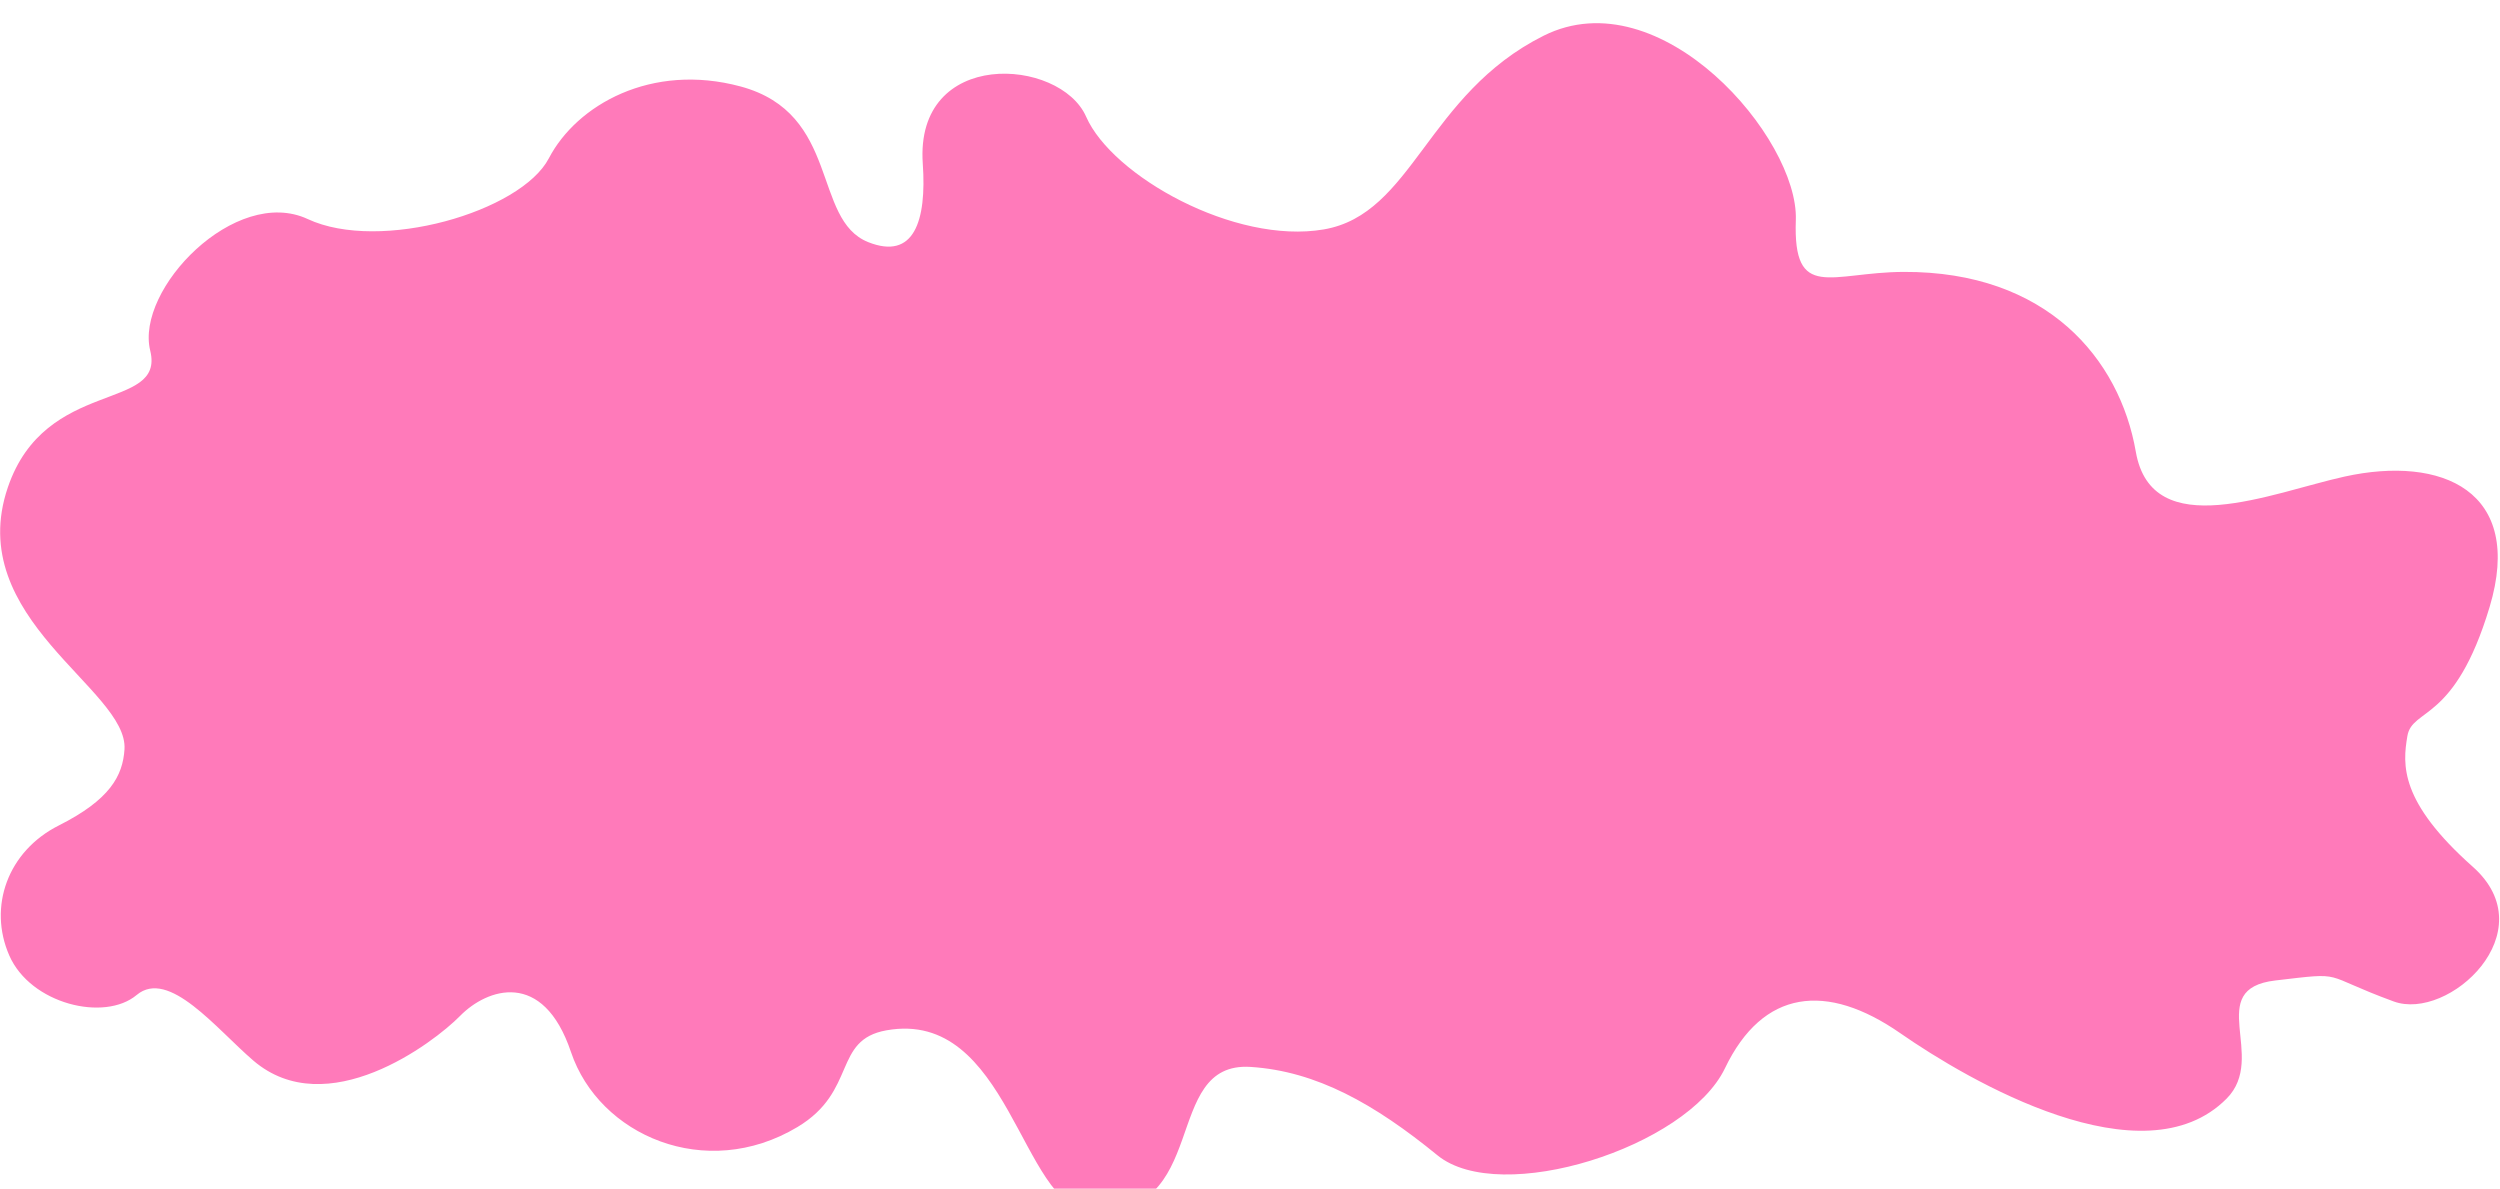 <svg width="2492" height="1185" viewBox="0 0 2492 1185" fill="none" xmlns="http://www.w3.org/2000/svg">
<g filter="url(#filter0_i_9_172)">
<path d="M1894.23 1006.91C1962.58 1054.42 2136.35 1155.85 2219.49 1072.1C2260.79 1030.49 2196.25 962.75 2268.08 954.332C2339.91 945.914 2311.38 947.896 2386.03 975.254C2440.75 995.305 2537.95 905.91 2464.91 841.024C2391.87 776.139 2394.83 739.434 2399.65 710.796C2404.47 682.158 2446.82 697.947 2481.62 582.126C2516.43 466.305 2434.01 430.708 2337.06 452.057C2264.33 468.074 2144.97 519.635 2128.96 427.211C2112.94 334.788 2040.32 247.38 1897.47 248.035C1824.79 248.368 1787.19 277.881 1790.08 196.328C1792.97 114.775 1655.36 -45.722 1538.72 12.593C1422.08 70.908 1408.47 190.422 1319.56 205.684C1230.65 220.946 1108.55 152.325 1082.65 93.322C1056.76 34.319 911.775 24.391 919.824 140.141C923.829 197.73 910.907 236.456 865.465 218.371C809.284 196.011 838.131 90.09 738.161 63.176C649.404 39.282 574.887 81.541 547.09 134.807C519.294 188.074 378.83 228.956 306.74 195.353C234.651 161.749 134.688 265.416 149.751 326.558C164.814 387.7 45.34 352.784 7.845 462.731C-36.856 593.806 127.962 664.03 124.094 723.95C122.383 750.446 109.546 774.187 58.581 799.846C7.616 825.505 -11.985 880.914 9.242 929.398C30.468 977.882 104.172 995.696 136.206 968.815C168.239 941.934 215.986 1002.92 252.579 1034.23C325.765 1096.85 431.922 1016.86 458.631 989.633C485.34 962.408 541.264 942.745 569.175 1025.72C597.086 1108.69 703.394 1155.18 794.85 1100.46C854.791 1064.59 829.817 1013.6 883.653 1004.02C1005.65 982.309 1017.88 1179.77 1085.92 1184.16C1208.85 1192.1 1156.14 1034.67 1246.65 1040.51C1312.32 1044.75 1370.21 1077.44 1432.85 1128.6C1495.49 1179.75 1681.67 1120.6 1719.43 1041.86C1757.19 963.129 1820.74 955.829 1894.23 1006.91Z" fill="#FF7ABA"/>
</g>
<defs>
<filter id="filter0_i_9_172" x="0.15" y="0.114" width="2490.95" height="1207.34" filterUnits="userSpaceOnUse" color-interpolation-filters="sRGB">
<feFlood flood-opacity="0" result="BackgroundImageFix"/>
<feBlend mode="normal" in="SourceGraphic" in2="BackgroundImageFix" result="shape"/>
<feColorMatrix in="SourceAlpha" type="matrix" values="0 0 0 0 0 0 0 0 0 0 0 0 0 0 0 0 0 0 127 0" result="hardAlpha"/>
<feOffset dy="23"/>
<feGaussianBlur stdDeviation="17.5"/>
<feComposite in2="hardAlpha" operator="arithmetic" k2="-1" k3="1"/>
<feColorMatrix type="matrix" values="0 0 0 0 1 0 0 0 0 1 0 0 0 0 1 0 0 0 0.37 0"/>
<feBlend mode="normal" in2="shape" result="effect1_innerShadow_9_172"/>
</filter>
</defs>
</svg>
